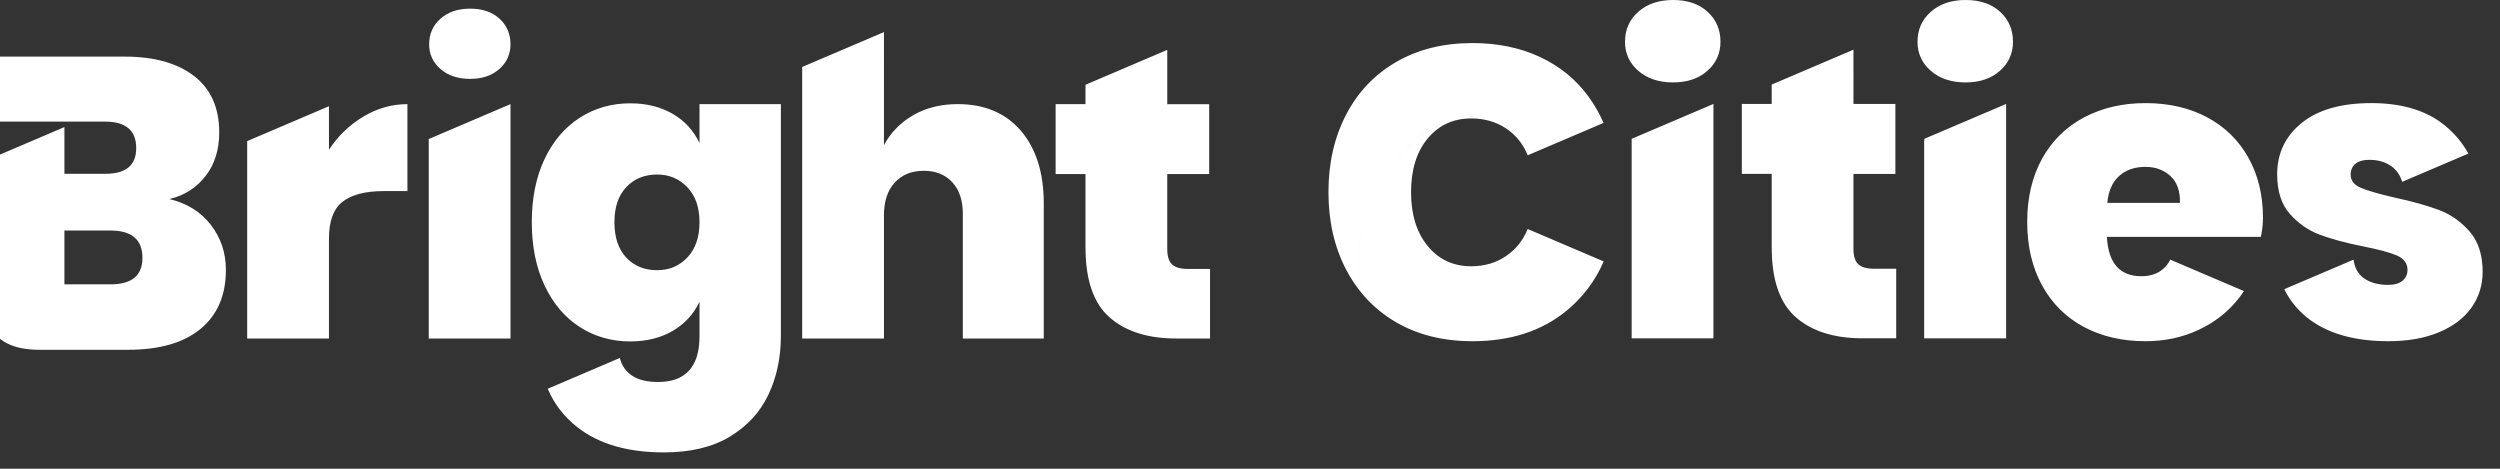 <svg xmlns="http://www.w3.org/2000/svg" width="144" height="27" viewBox="0 0 144 27">
    <rect x="0" y="0" width="144" height="27" fill="#333333" stroke="none"/>
    <g fill="none" fill-rule="evenodd">
        <g fill="#FFF">
            <g>
                <g>
                    <path d="M114.222 0c-.829 0-1.498.226-2.008.68-.51.453-.765 1.03-.765 1.729 0 .668.255 1.225.765 1.67.51.445 1.18.668 2.008.668.813 0 1.47-.223 1.973-.668.502-.445.753-1.002.753-1.67 0-.7-.247-1.276-.741-1.73C115.713.227 115.05 0 114.222 0zM97.373 0c-.828 0-1.498.226-2.008.68-.51.453-.765 1.03-.765 1.729 0 .668.255 1.225.765 1.67.51.445 1.18.668 2.008.668.813 0 1.47-.223 1.973-.668.502-.445.753-1.002.753-1.67 0-.7-.247-1.276-.74-1.73C98.863.227 98.201 0 97.372 0zM26.371 1.077c-.435.387-.652.878-.652 1.474 0 .57.217 1.044.652 1.423.434.38 1.005.569 1.711.569.693 0 1.253-.19 1.681-.569.428-.38.642-.854.642-1.423 0-.596-.211-1.087-.632-1.474-.42-.386-.985-.579-1.69-.579-.707 0-1.278.193-1.712.58zm20.835 2.78v15.642h4.71V12.39c0-.795.207-1.42.622-1.873.414-.453.971-.68 1.673-.68.685 0 1.231.22 1.638.656.406.438.61 1.046.61 1.825v7.18h4.662v-7.776c0-1.765-.439-3.16-1.315-4.186-.877-1.026-2.089-1.539-3.635-1.539-.988 0-1.849.215-2.582.645-.733.429-1.29 1-1.673 1.717V1.848l-4.71 2.009zm34.221-.291c-1.251.724-2.215 1.737-2.892 3.04-.678 1.305-1.016 2.792-1.016 4.461 0 1.67.338 3.157 1.016 4.46.285.551.625 1.046 1.013 1.493-.19-.649-.28-1.321-.28-1.998-.006-3.942 2.978-8.01 6.247-8.193l.04-.003c.063-.003.125-.004.188-.004.749 0 1.41.187 1.984.56.574.374.996.895 1.268 1.562l4.37-1.864c-.24-.548-.532-1.06-.88-1.534-.717-.978-1.646-1.734-2.785-2.266-1.14-.533-2.435-.8-3.885-.8-1.674 0-3.137.362-4.388 1.086zM103.05 4.87v1.116h-1.722v4.03h1.722v4.223c0 1.876.462 3.22 1.386 4.03.924.812 2.208 1.217 3.85 1.217h1.936V15.48h-1.267c-.43 0-.738-.087-.92-.262-.184-.175-.276-.469-.276-.883v-4.317h2.415V5.987h-2.415V2.862l-4.71 2.01zm-39.525.012v1.115h-1.721v4.031h1.721v4.222c0 1.876.462 3.22 1.387 4.031.924.811 2.208 1.217 3.85 1.217h1.936v-4.007H69.43c-.43 0-.738-.087-.92-.263-.184-.175-.276-.468-.276-.882v-4.318h2.415V6h-2.415V2.873l-4.71 2.009zM0 3.26v3.745h7.053c1.196 0 1.793.51 1.793 1.527 0 .986-.59 1.478-1.769 1.478H4.71V7.32L0 9.33v7.05c0 1.437-.003 3.768 3.27 3.768h5.098c1.817 0 3.212-.402 4.184-1.205.972-.802 1.459-1.935 1.459-3.399 0-.985-.292-1.852-.873-2.6-.582-.747-1.375-1.24-2.38-1.478.862-.207 1.555-.648 2.081-1.324s.789-1.515.789-2.517c0-1.415-.483-2.496-1.447-3.244-.964-.747-2.299-1.12-4.004-1.12H0zm4.71 10.018h2.654c1.227 0 1.841.525 1.841 1.574 0 1.018-.614 1.527-1.841 1.527H4.71v-3.1zm128.865-6.194c-.94.763-1.41 1.75-1.41 2.958 0 .97.243 1.73.73 2.278.486.548 1.055.946 1.709 1.192.653.247 1.49.474 2.51.68.893.175 1.542.35 1.949.525.406.175.61.453.61.835 0 .045-.005.088-.01.13l-.005.024c-.007.043-.017.084-.03.123l-.001.003c-.015.041-.033.08-.055.118l-.001.003c-.022.038-.048.075-.077.11-.032.039-.068.075-.109.109-.19.159-.47.238-.836.238-.542 0-.993-.119-1.351-.357-.359-.239-.57-.605-.634-1.097l-3.991 1.702c.352.713.853 1.306 1.505 1.78 1.115.81 2.614 1.216 4.495 1.216 1.115 0 2.083-.17 2.905-.513.82-.341 1.446-.814 1.876-1.419.43-.604.646-1.296.646-2.075 0-.213-.014-.415-.039-.61-.01-.074-.02-.146-.034-.218l-.011-.062c-.013-.066-.028-.132-.044-.196l-.019-.067c-.031-.115-.068-.226-.11-.333-.009-.023-.016-.046-.026-.069-.016-.04-.036-.078-.054-.117-.02-.043-.04-.085-.063-.127-.018-.034-.037-.066-.056-.099-.027-.047-.057-.094-.088-.14l-.05-.074c-.05-.07-.103-.137-.16-.202-.501-.572-1.091-.985-1.768-1.24-.678-.254-1.535-.493-2.57-.716-.893-.206-1.535-.393-1.925-.56-.391-.167-.586-.418-.586-.752 0-.27.091-.48.275-.632.183-.15.45-.226.8-.226.494 0 .913.12 1.256.357.302.211.514.514.637.91l.82-.35 2.993-1.276c-.34-.62-.79-1.16-1.354-1.62-1.052-.86-2.462-1.289-4.232-1.289-1.737 0-3.076.382-4.017 1.145zm-12.533-.322c-1.036.549-1.841 1.34-2.415 2.373-.573 1.034-.86 2.25-.86 3.65s.287 2.62.86 3.661c.574 1.042 1.375 1.837 2.403 2.386 1.028.548 2.211.822 3.55.822 1.1 0 2.112-.214 3.037-.643.924-.43 1.69-1.022 2.295-1.778.122-.152.233-.308.337-.468l-4.241-1.809c-.12.247-.293.453-.52.62-.302.222-.684.334-1.147.334-1.243 0-1.905-.755-1.984-2.266h8.87c.08-.398.12-.764.12-1.098 0-1.32-.284-2.48-.85-3.482-.565-1.002-1.358-1.773-2.378-2.313-1.02-.541-2.2-.812-3.539-.812-1.322 0-2.502.275-3.538.823zm2.02 3.375c.39-.35.897-.525 1.518-.525.574 0 1.052.176 1.435.525.382.35.566.867.55 1.55h-4.184c.063-.683.29-1.2.681-1.55zM34.406 6.774c-.86.548-1.538 1.34-2.032 2.373-.494 1.033-.742 2.25-.742 3.65 0 1.399.248 2.62.742 3.66.494 1.042 1.172 1.837 2.032 2.386.86.549 1.825.823 2.893.823.94 0 1.757-.203 2.45-.608.694-.406 1.208-.967 1.543-1.682v1.98c0 1.765-.797 2.647-2.391 2.647-.622 0-1.116-.119-1.482-.357-.367-.24-.606-.581-.718-1.026l-4.152 1.772c.37.873.937 1.61 1.702 2.211 1.235.97 2.896 1.455 4.985 1.455 1.53 0 2.797-.302 3.801-.906 1.004-.605 1.746-1.412 2.224-2.421.478-1.01.717-2.135.717-3.375V5.998h-4.686v2.243c-.335-.716-.849-1.276-1.542-1.682-.694-.405-1.51-.608-2.45-.608-1.069 0-2.033.274-2.894.823zm2.666 8.062c-.454-.485-.681-1.165-.681-2.04 0-.859.227-1.53.68-2.015.455-.485 1.049-.728 1.782-.728.701 0 1.283.247 1.745.74.463.493.694 1.16.694 2.003 0 .86-.231 1.535-.694 2.027-.462.494-1.044.74-1.745.74-.733 0-1.327-.242-1.781-.727zm74.771-6.84v.114l-.012.005v11.372H116.553v-13.5l-4.71 2.009zm-16.86 0v11.491h4.71v-13.5l-4.71 2.009zm-73.05-1.282c-.798.477-1.459 1.113-1.985 1.908V6.118l-4.71 2.009v11.372h4.71v-5.773c0-1.001.264-1.705.79-2.11.525-.406 1.314-.609 2.366-.609h1.363V5.998c-.893 0-1.737.239-2.534.716zm3.762 1.294v11.49h4.71v-13.5l-4.71 2.01zm53.572 7.014c.001.677.09 1.35.281 1.998.531.612 1.156 1.131 1.88 1.549 1.25.724 2.713 1.085 4.387 1.085 2.183 0 3.988-.584 5.415-1.753.942-.772 1.655-1.72 2.142-2.843l-4.377-1.868c-.272.668-.694 1.193-1.268 1.574-.574.382-1.235.573-1.984.573-1.036 0-1.873-.39-2.51-1.169-.638-.779-.957-1.813-.957-3.1 0-1.289.319-2.318.957-3.09.59-.713 1.35-1.096 2.282-1.15-3.269.183-6.253 4.252-6.248 8.194z" transform="translate(-107 -23) translate(105 14) translate(1 9)"/>
                </g>
            </g>
        </g>
    </g>
</svg>
